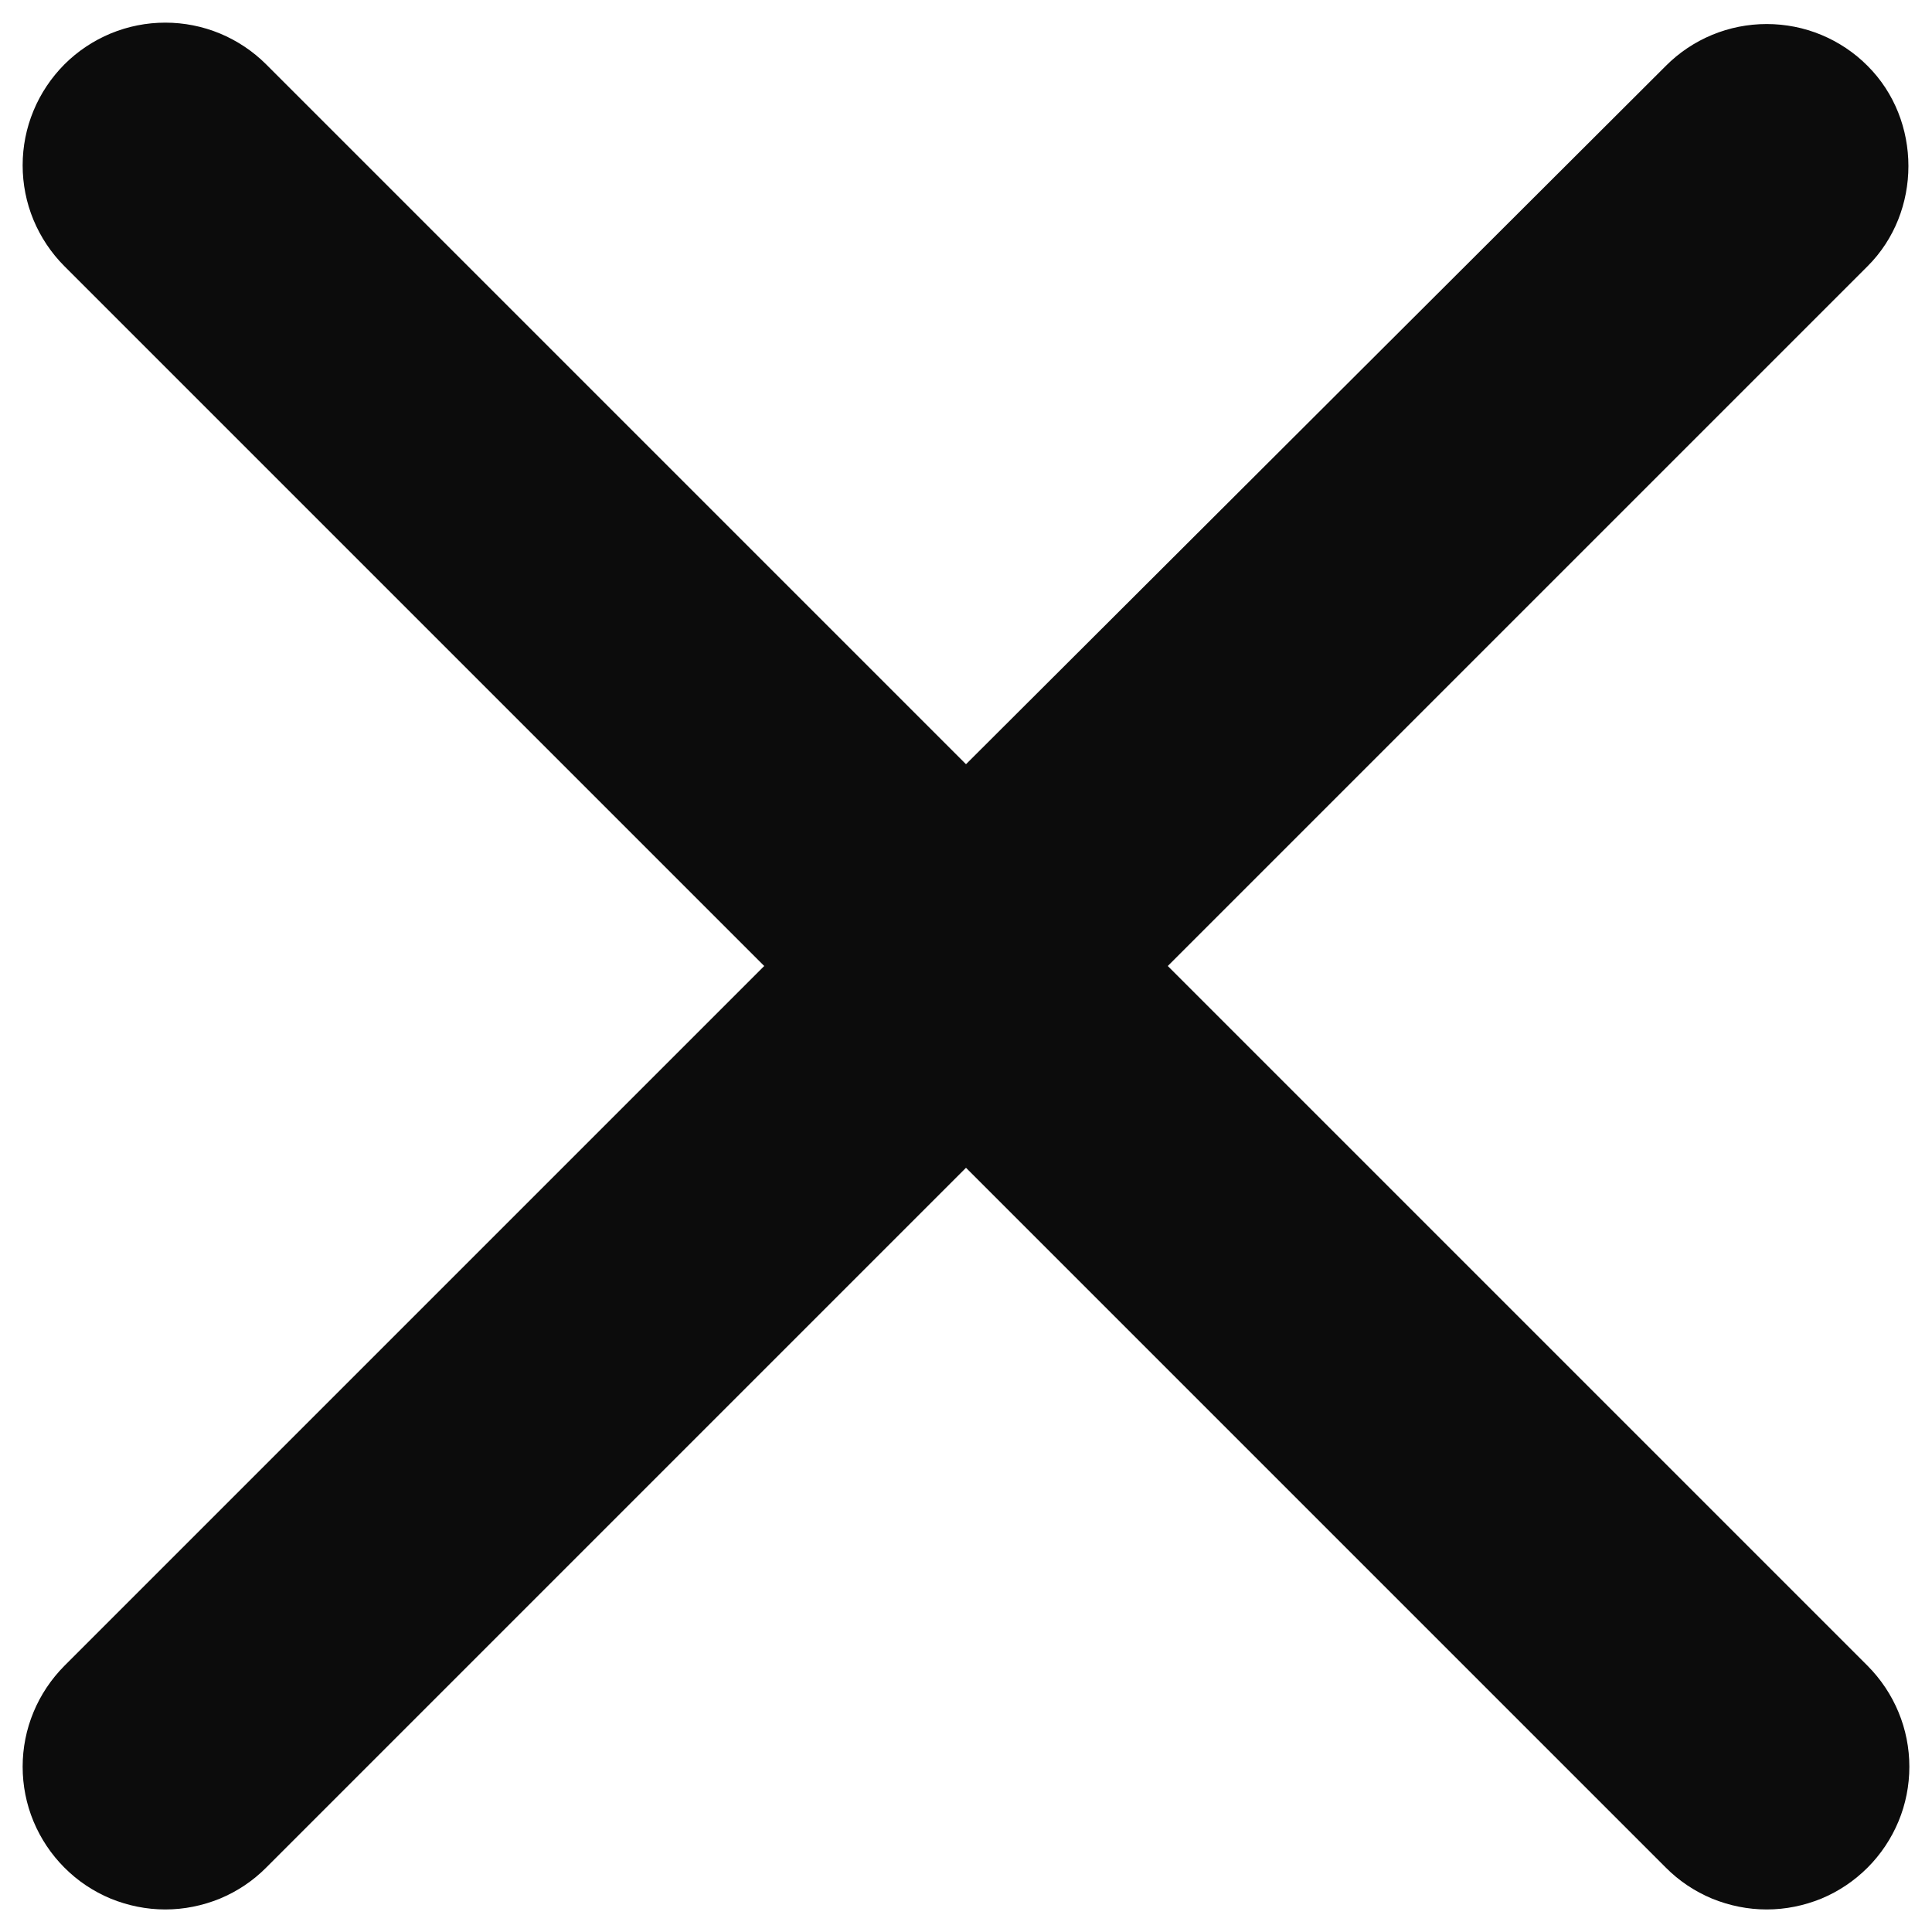 <svg width="18" height="18" viewBox="0 0 18 18" fill="none" xmlns="http://www.w3.org/2000/svg">
<path d="M17.4 0.614C17.277 0.49 17.13 0.392 16.969 0.325C16.808 0.258 16.635 0.224 16.46 0.224C16.285 0.224 16.113 0.258 15.951 0.325C15.79 0.392 15.643 0.49 15.52 0.614L9 7.12L2.48 0.6C2.357 0.477 2.21 0.379 2.049 0.312C1.887 0.245 1.715 0.211 1.54 0.211C1.365 0.211 1.193 0.245 1.031 0.312C0.87 0.379 0.723 0.477 0.6 0.6C0.477 0.724 0.379 0.87 0.312 1.032C0.245 1.193 0.211 1.366 0.211 1.54C0.211 1.715 0.245 1.888 0.312 2.049C0.379 2.21 0.477 2.357 0.6 2.48L7.12 9L0.6 15.52C0.477 15.644 0.379 15.79 0.312 15.952C0.245 16.113 0.211 16.286 0.211 16.46C0.211 16.635 0.245 16.808 0.312 16.969C0.379 17.13 0.477 17.277 0.6 17.4C0.723 17.524 0.87 17.622 1.031 17.689C1.193 17.755 1.365 17.79 1.54 17.79C1.715 17.79 1.887 17.755 2.049 17.689C2.21 17.622 2.357 17.524 2.48 17.4L9 10.88L15.52 17.4C15.643 17.524 15.79 17.622 15.951 17.689C16.113 17.755 16.285 17.79 16.46 17.79C16.635 17.79 16.807 17.755 16.969 17.689C17.13 17.622 17.276 17.524 17.4 17.4C17.523 17.277 17.621 17.13 17.688 16.969C17.755 16.808 17.789 16.635 17.789 16.46C17.789 16.286 17.755 16.113 17.688 15.952C17.621 15.79 17.523 15.644 17.4 15.52L10.88 9L17.4 2.48C17.907 1.974 17.907 1.12 17.4 0.614Z" fill="#0C0C0C"/>
</svg>
